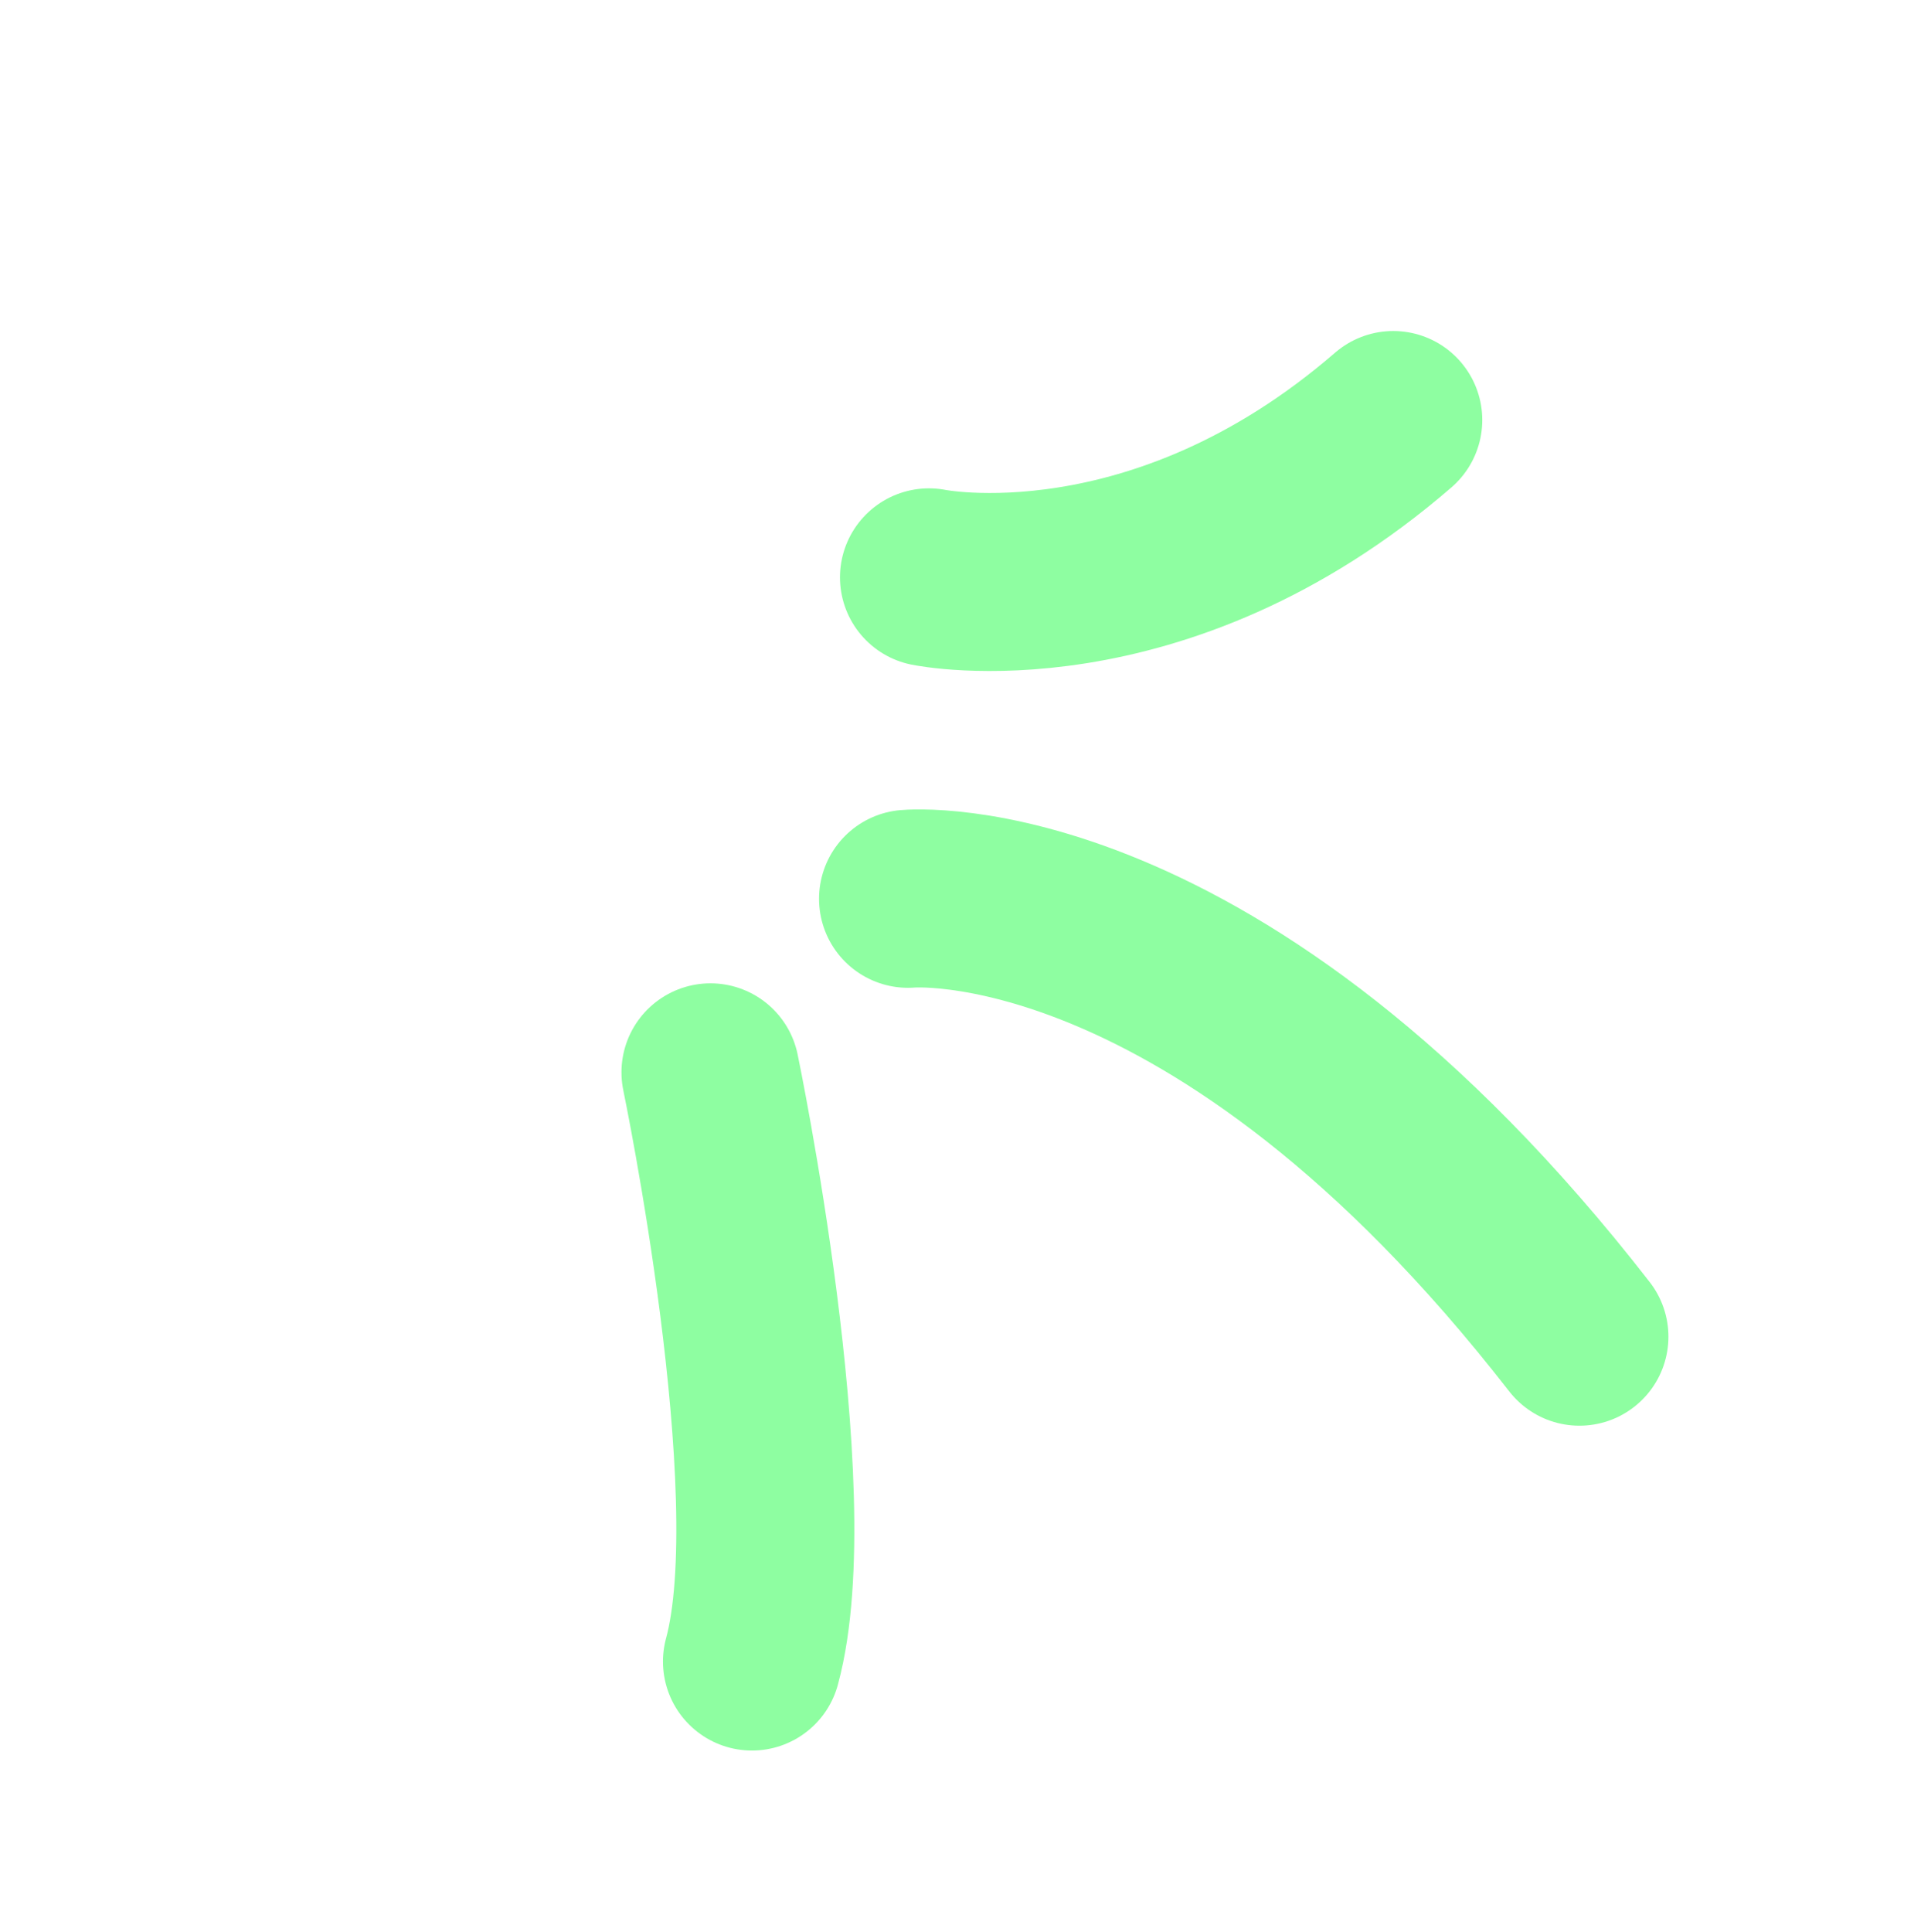<svg width="111" height="112" viewBox="0 0 111 112" fill="none" xmlns="http://www.w3.org/2000/svg">
<path d="M52.66 52.114C52.66 52.114 70.54 50.411 91.597 77.504" stroke="#8EFEA1" stroke-width="10.322" stroke-linecap="round"/>
<path d="M41.202 62.176C41.202 62.176 46.277 86.542 43.609 96.339" stroke="#8EFEA1" stroke-width="10.322" stroke-linecap="round"/>
<path d="M53.875 33.476C53.875 33.476 67.115 36.198 80.801 24.354" stroke="#8EFEA1" stroke-width="10.322" stroke-linecap="round"/>
</svg>
